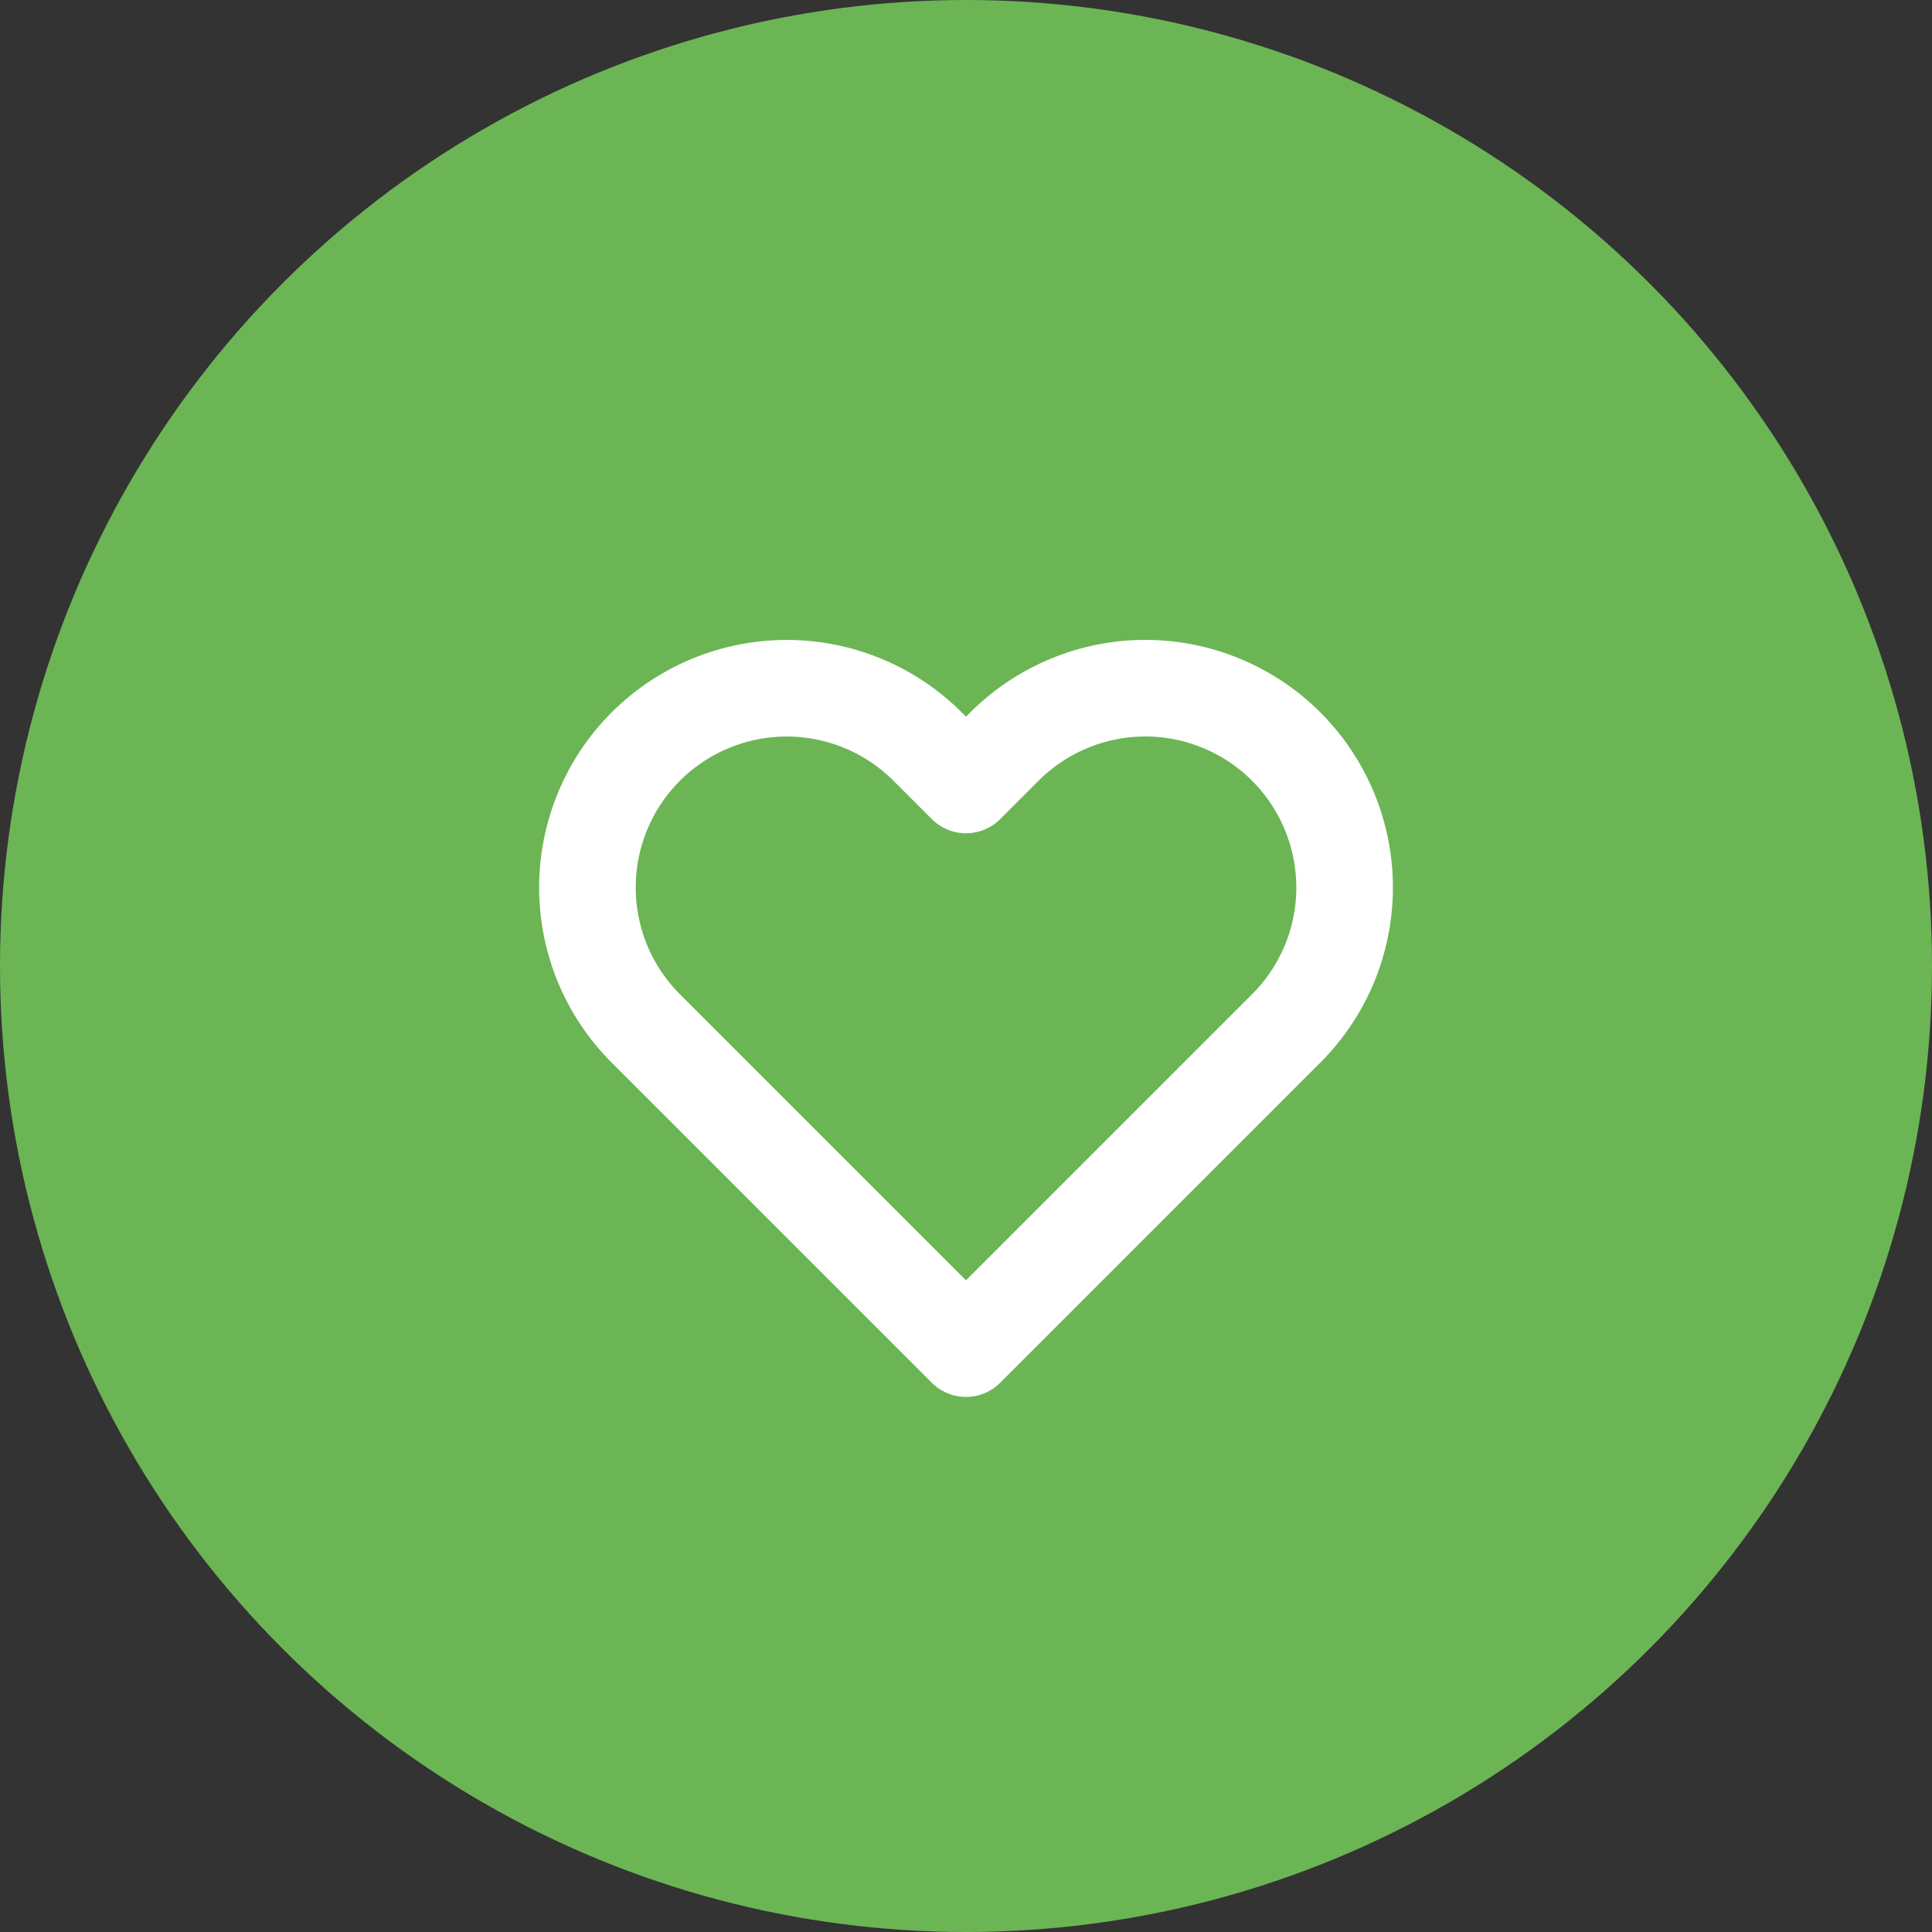<svg width="40" height="40" viewBox="0 0 40 40" fill="none" xmlns="http://www.w3.org/2000/svg" xmlns:xlink="http://www.w3.org/1999/xlink">
    <rect x="0" y="0" width="40" height="40" fill="#333333" stroke="none"/>
    <desc>
        Created with Pixso.
    </desc>
    <defs>
        <clipPath id="clip10_3530">
            <rect id="icon / outlined / action / main / heart" width="18" height="18" transform="translate(11 12)" fill="white" fill-opacity="0"/>
        </clipPath>
    </defs>
    <circle id="Ellipse 115" cx="20" cy="20" r="20" fill="#6CB555" fill-opacity="1"/>
    <rect id="icon / outlined / action / main / heart" width="18" height="18" transform="translate(11 12)" fill="#FFFFFF" fill-opacity="0"/>
    <g clip-path="url(#clip10_3530)">
        <path id="Vector" d="M25.291 14.563C24.791 14.355 24.254 14.248 23.712 14.248C23.171 14.248 22.634 14.355 22.134 14.563C21.633 14.77 21.178 15.074 20.795 15.457L20 16.252L19.205 15.457C18.431 14.684 17.382 14.249 16.288 14.249C15.193 14.249 14.144 14.684 13.37 15.457C12.596 16.231 12.162 17.281 12.162 18.375C12.162 19.469 12.596 20.519 13.37 21.292L14.165 22.087L20 27.922L25.835 22.087L26.63 21.292C27.013 20.909 27.317 20.454 27.525 19.954C27.732 19.453 27.839 18.917 27.839 18.375C27.839 17.833 27.732 17.297 27.525 16.796C27.317 16.295 27.013 15.841 26.63 15.457C26.247 15.074 25.792 14.77 25.291 14.563Z" stroke="#FFFFFF" stroke-opacity="1" stroke-width="2" stroke-linejoin="round"/>
    </g>
</svg>
